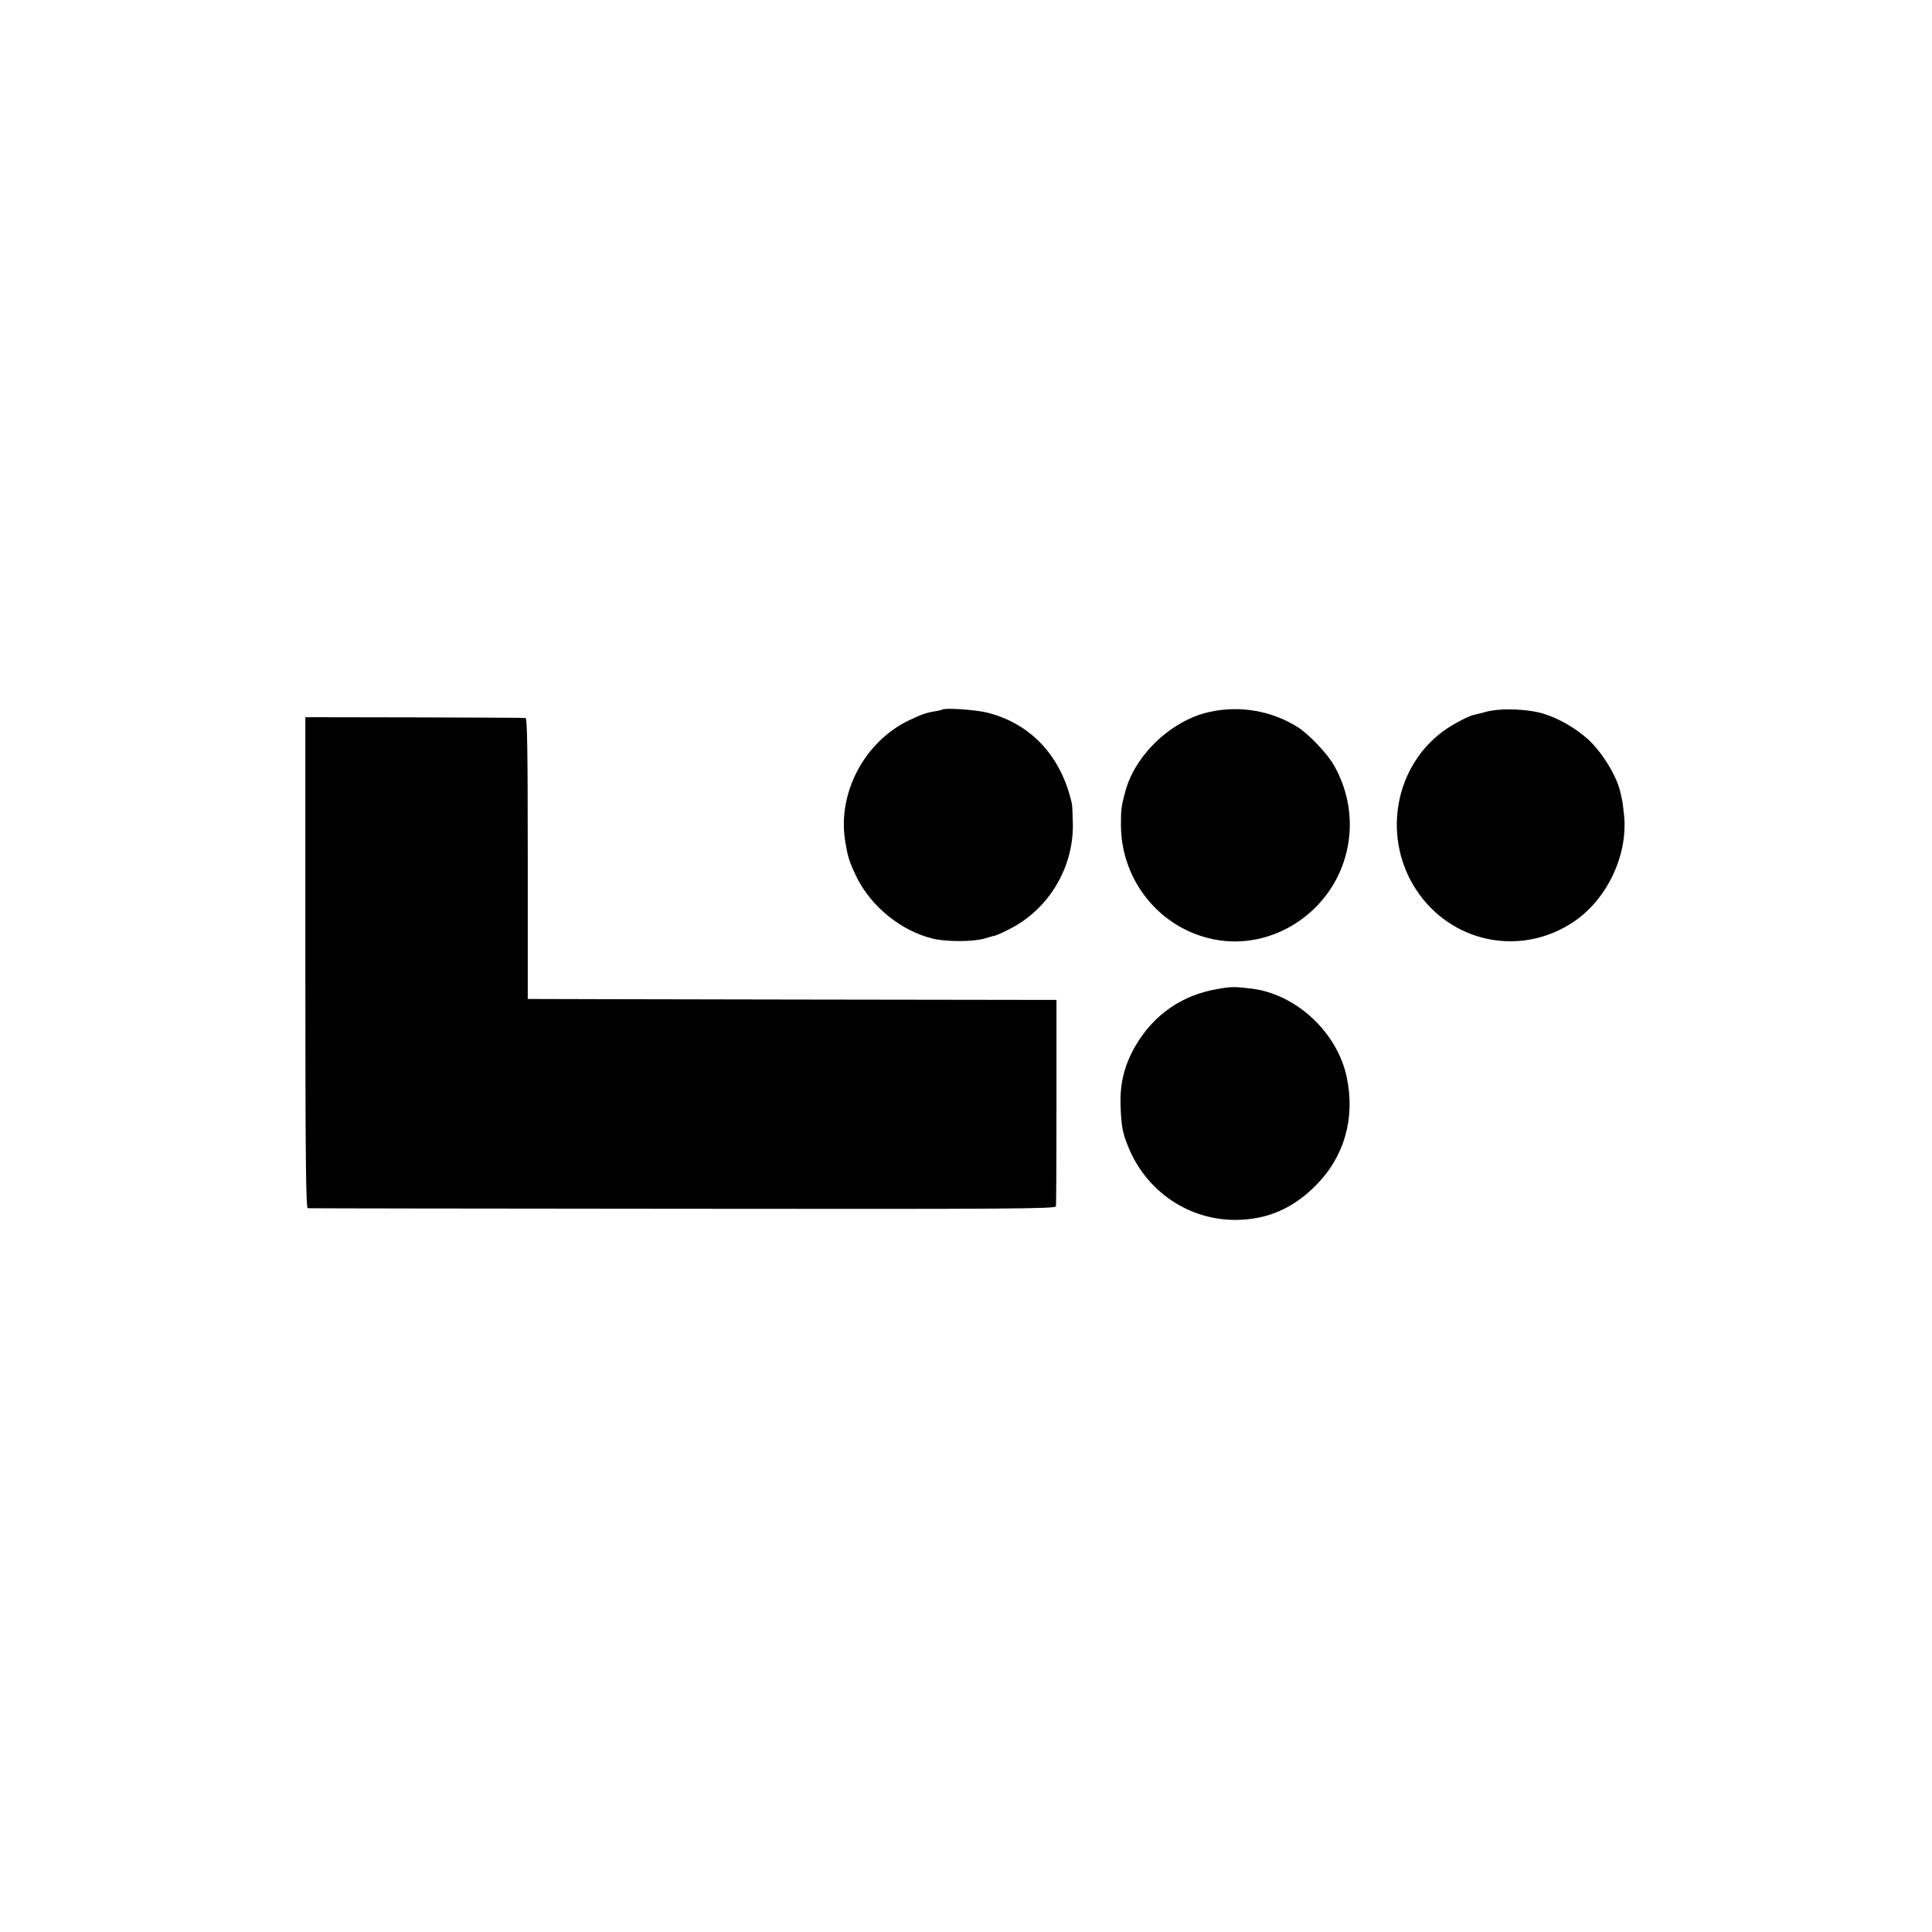<?xml version="1.0" standalone="no"?>
<!DOCTYPE svg PUBLIC "-//W3C//DTD SVG 20010904//EN"
 "http://www.w3.org/TR/2001/REC-SVG-20010904/DTD/svg10.dtd">
<svg version="1.0" xmlns="http://www.w3.org/2000/svg"
 width="1025pt" height="1025pt" viewBox="0 0 1025 1025"
 preserveAspectRatio="xMidYMid meet">
<g transform="translate(0,1025) scale(0.1,-0.1)"
fill="#000000" stroke="none">
<path d="M4998 6485 c-2 -2 -19 -6 -39 -9 -42 -6 -75 -18 -139 -49 -232 -112
-375 -380 -337 -632 14 -89 21 -113 60 -195 77 -159 239 -290 407 -330 70 -17
212 -17 270 0 25 7 51 15 59 16 8 2 43 17 77 35 206 104 338 322 336 554 -1
50 -3 99 -5 110 -56 252 -216 425 -448 484 -63 16 -229 27 -241 16z"/>
<path d="M6422 6474 c-203 -42 -400 -227 -452 -424 -21 -77 -23 -93 -23 -176
0 -294 205 -549 490 -607 314 -65 634 146 708 467 36 154 12 316 -68 456 -36
63 -132 164 -193 203 -136 85 -302 115 -462 81z"/>
<path d="M7885 6474 c-33 -9 -64 -17 -70 -18 -21 -4 -92 -41 -135 -69 -288
-191 -357 -598 -149 -883 193 -264 550 -326 820 -143 174 118 284 348 266 556
-4 38 -8 75 -10 83 -2 8 -7 31 -11 50 -20 87 -102 218 -177 283 -61 54 -144
102 -219 127 -86 29 -232 35 -315 14z"/>
<path d="M1620 5143 c0 -1036 3 -1303 13 -1303 6 -1 902 -2 1989 -3 1750 -2
1977 0 1980 13 2 8 3 258 3 555 l0 540 -1375 2 c-756 1 -1387 3 -1402 3 l-28
0 0 745 c0 589 -3 745 -12 746 -7 1 -273 2 -590 3 l-578 1 0 -1302z"/>
<path d="M6460 5003 c-191 -32 -342 -138 -439 -307 -56 -98 -80 -196 -76 -311
4 -111 10 -143 41 -220 96 -236 320 -388 570 -387 165 1 302 59 424 182 152
152 211 357 165 575 -50 238 -268 441 -505 470 -91 11 -107 11 -180 -2z"/>
</g>
</svg>
